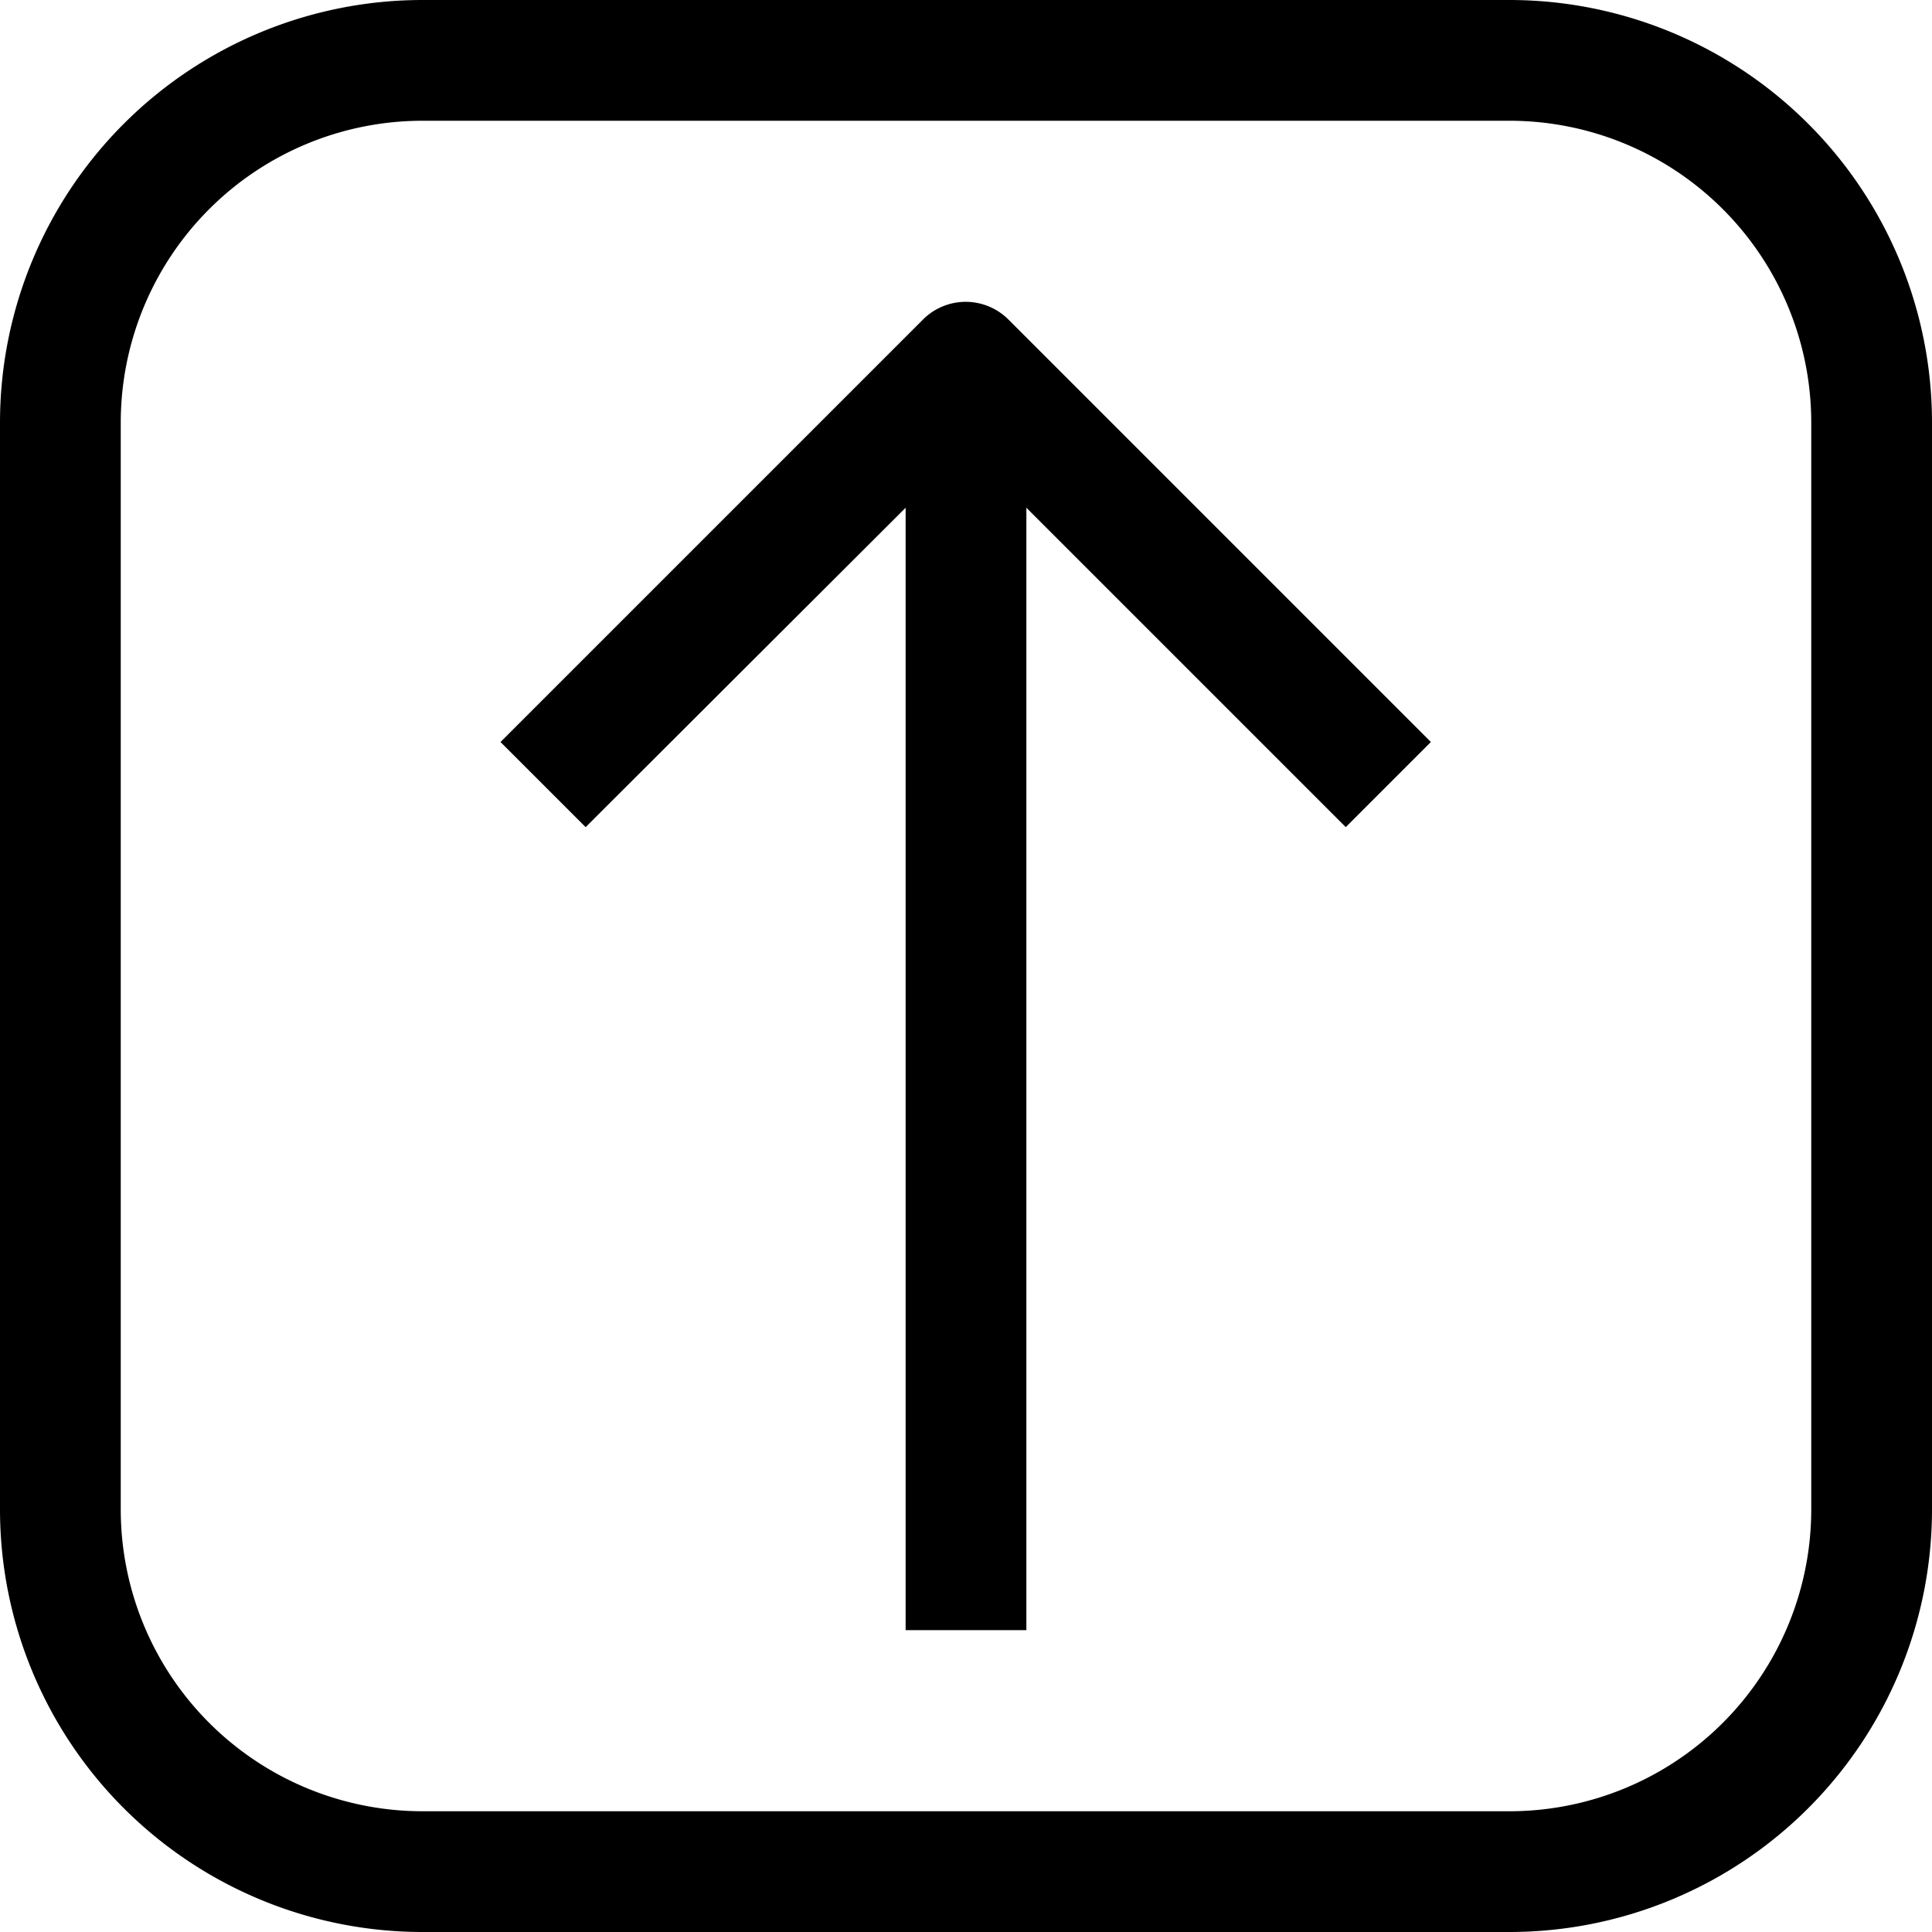 <svg xmlns="http://www.w3.org/2000/svg" width="50" height="50" viewBox="0 0 32 32"><title>9-Arrow Up</title><g id="_9-Arrow_Up" data-name="9-Arrow Up"><path d="M25,0H7A7,7,0,0,0,0,7V25a7,7,0,0,0,7,7H25a7,7,0,0,0,7-7V7A7,7,0,0,0,25,0Zm5,25a5,5,0,0,1-5,5H7a5,5,0,0,1-5-5V7A5,5,0,0,1,7,2H25a5,5,0,0,1,5,5Z"/><path d="M15.29,5.29l-7,7,1.41,1.41L15,8.41V27h2V8.41l5.29,5.29,1.41-1.41-7-7A1,1,0,0,0,15.29,5.29Z"/></g></svg>